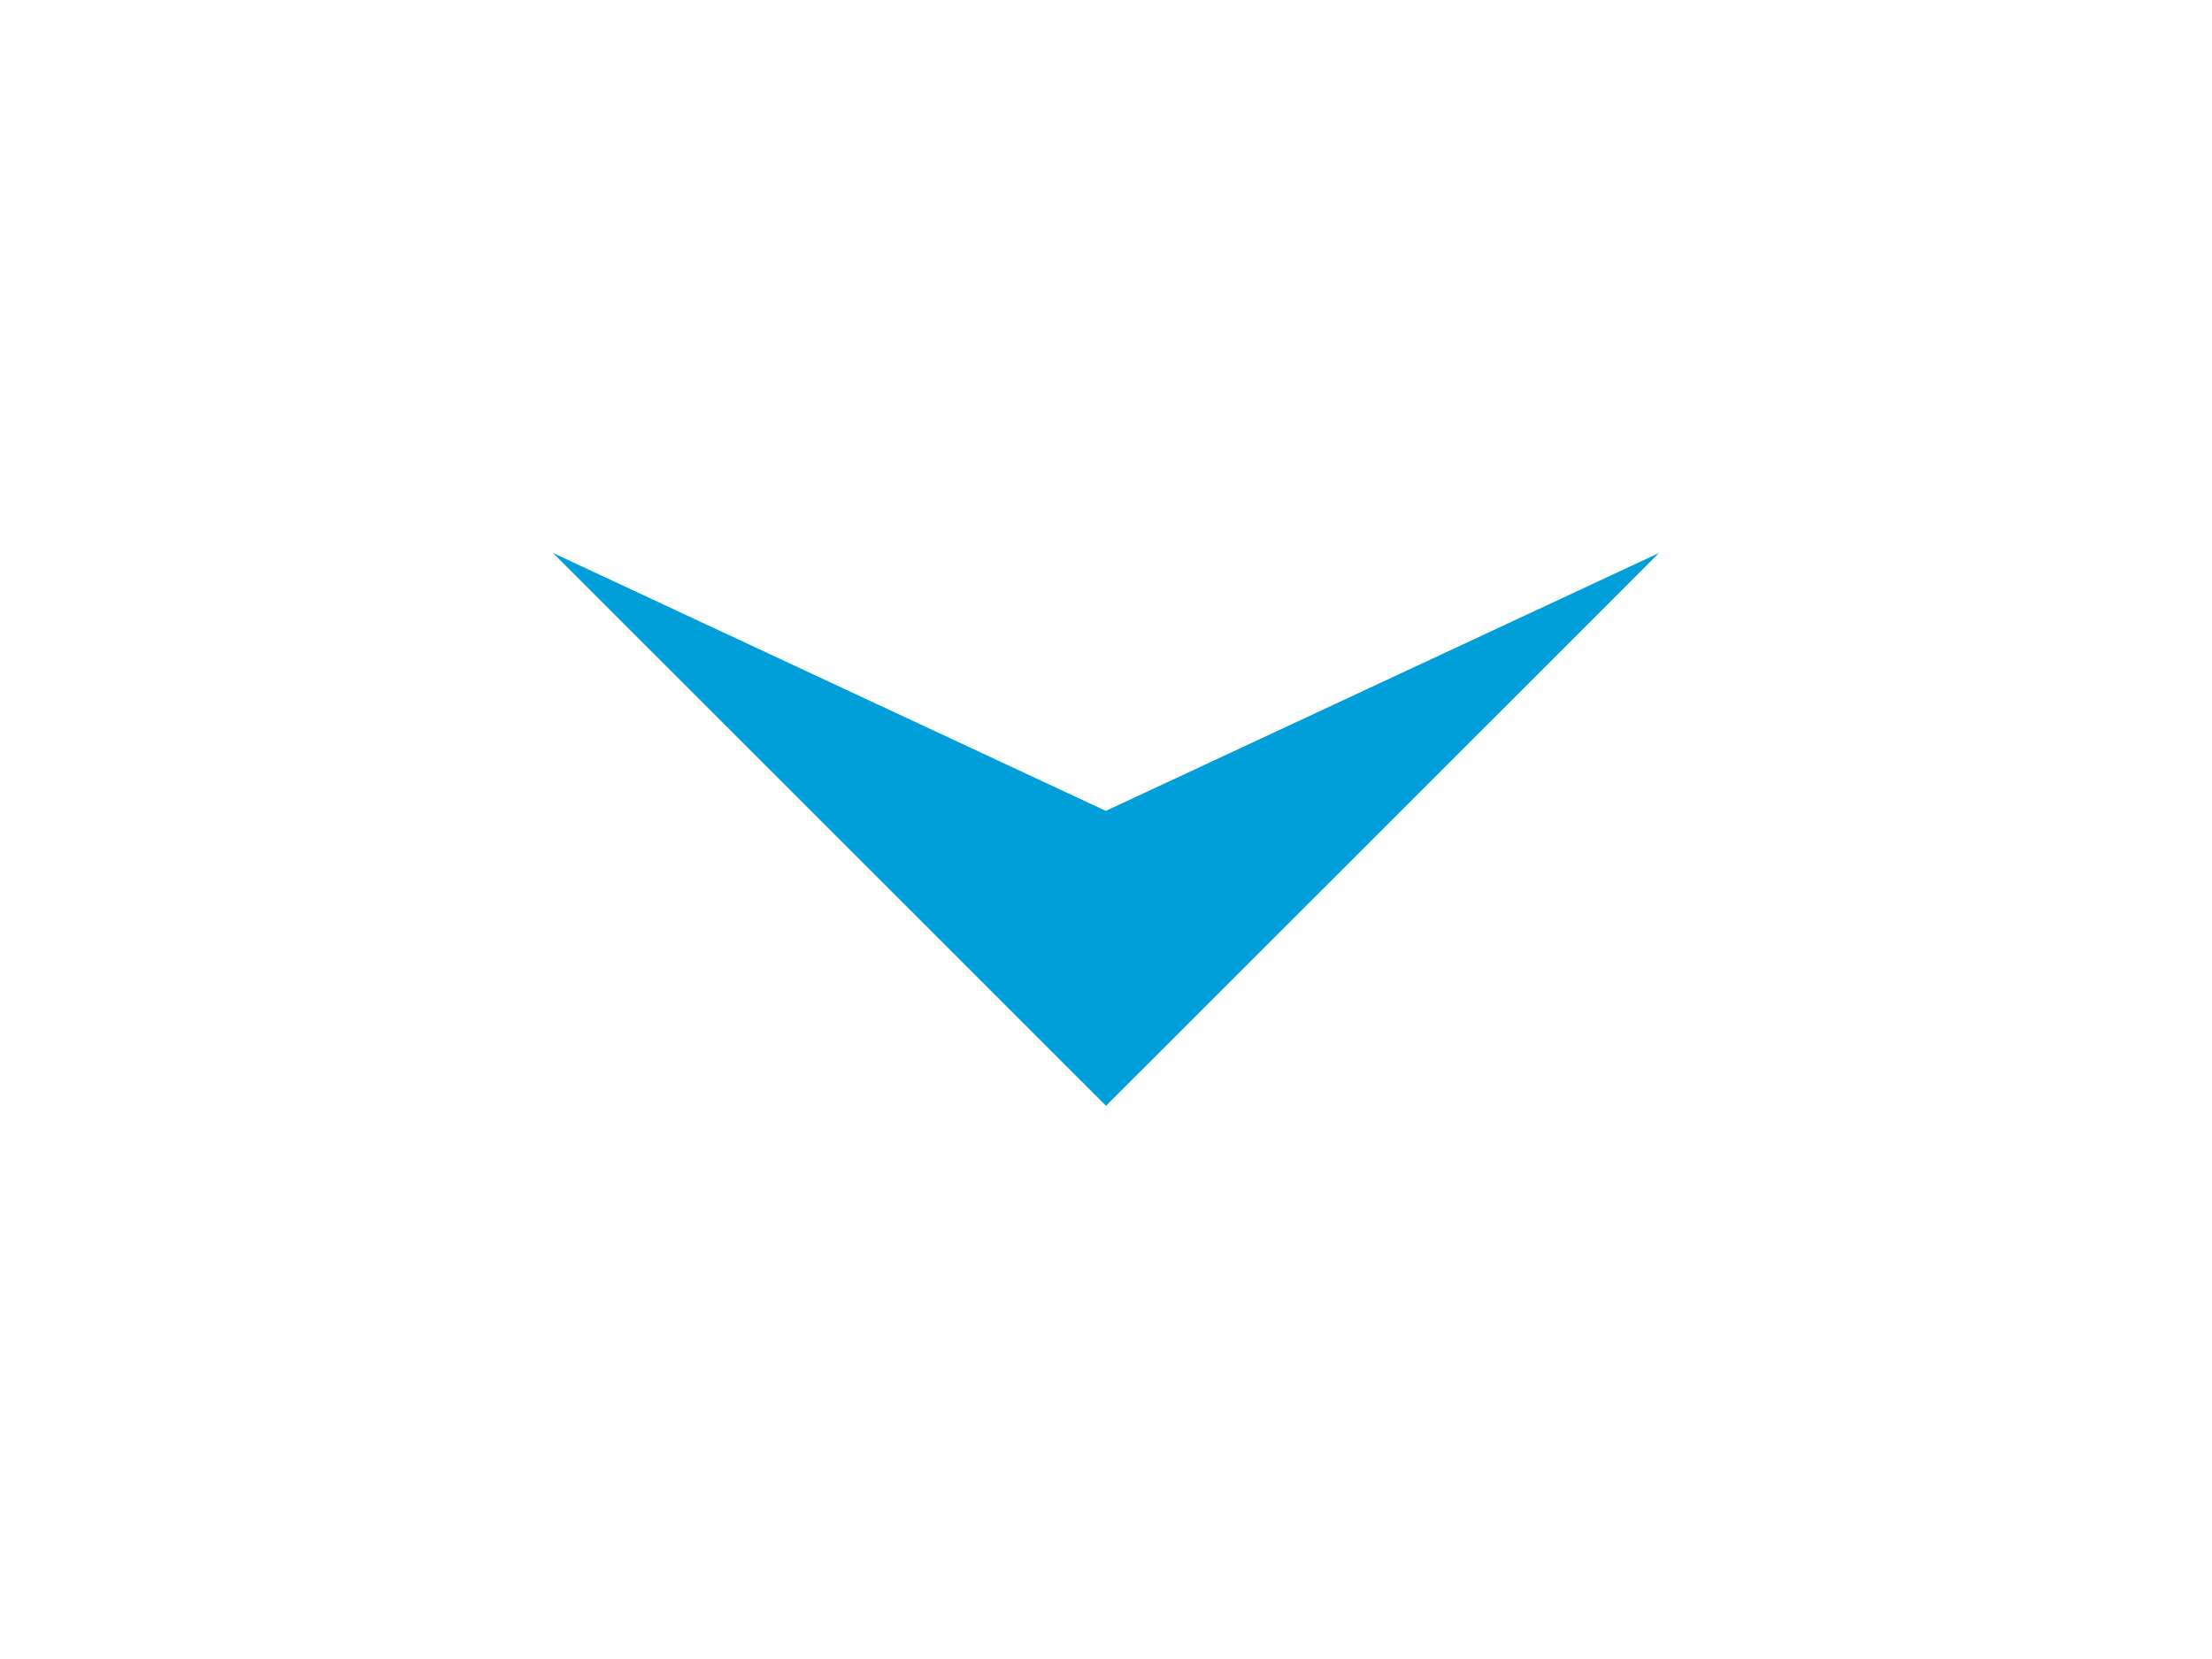 <svg width="120" height="90" fill="none" xmlns="http://www.w3.org/2000/svg"><g filter="url(#filter0_d_81_3447)"><path d="M30 30l30 29.99.01.01h-.02l.01-.01L90 30 59.99 43.99 30 30z" fill="#009FD9"/></g><defs><filter id="filter0_d_81_3447" x="0" y="0" width="120" height="90" filterUnits="userSpaceOnUse" color-interpolation-filters="sRGB"><feFlood flood-opacity="0" result="BackgroundImageFix"/><feColorMatrix in="SourceAlpha" values="0 0 0 0 0 0 0 0 0 0 0 0 0 0 0 0 0 0 127 0" result="hardAlpha"/><feOffset/><feGaussianBlur stdDeviation="15"/><feComposite in2="hardAlpha" operator="out"/><feColorMatrix values="0 0 0 0 0.35 0 0 0 0 0.35 0 0 0 0 0.35 0 0 0 0.15 0"/><feBlend in2="BackgroundImageFix" result="effect1_dropShadow_81_3447"/><feBlend in="SourceGraphic" in2="effect1_dropShadow_81_3447" result="shape"/></filter></defs></svg>